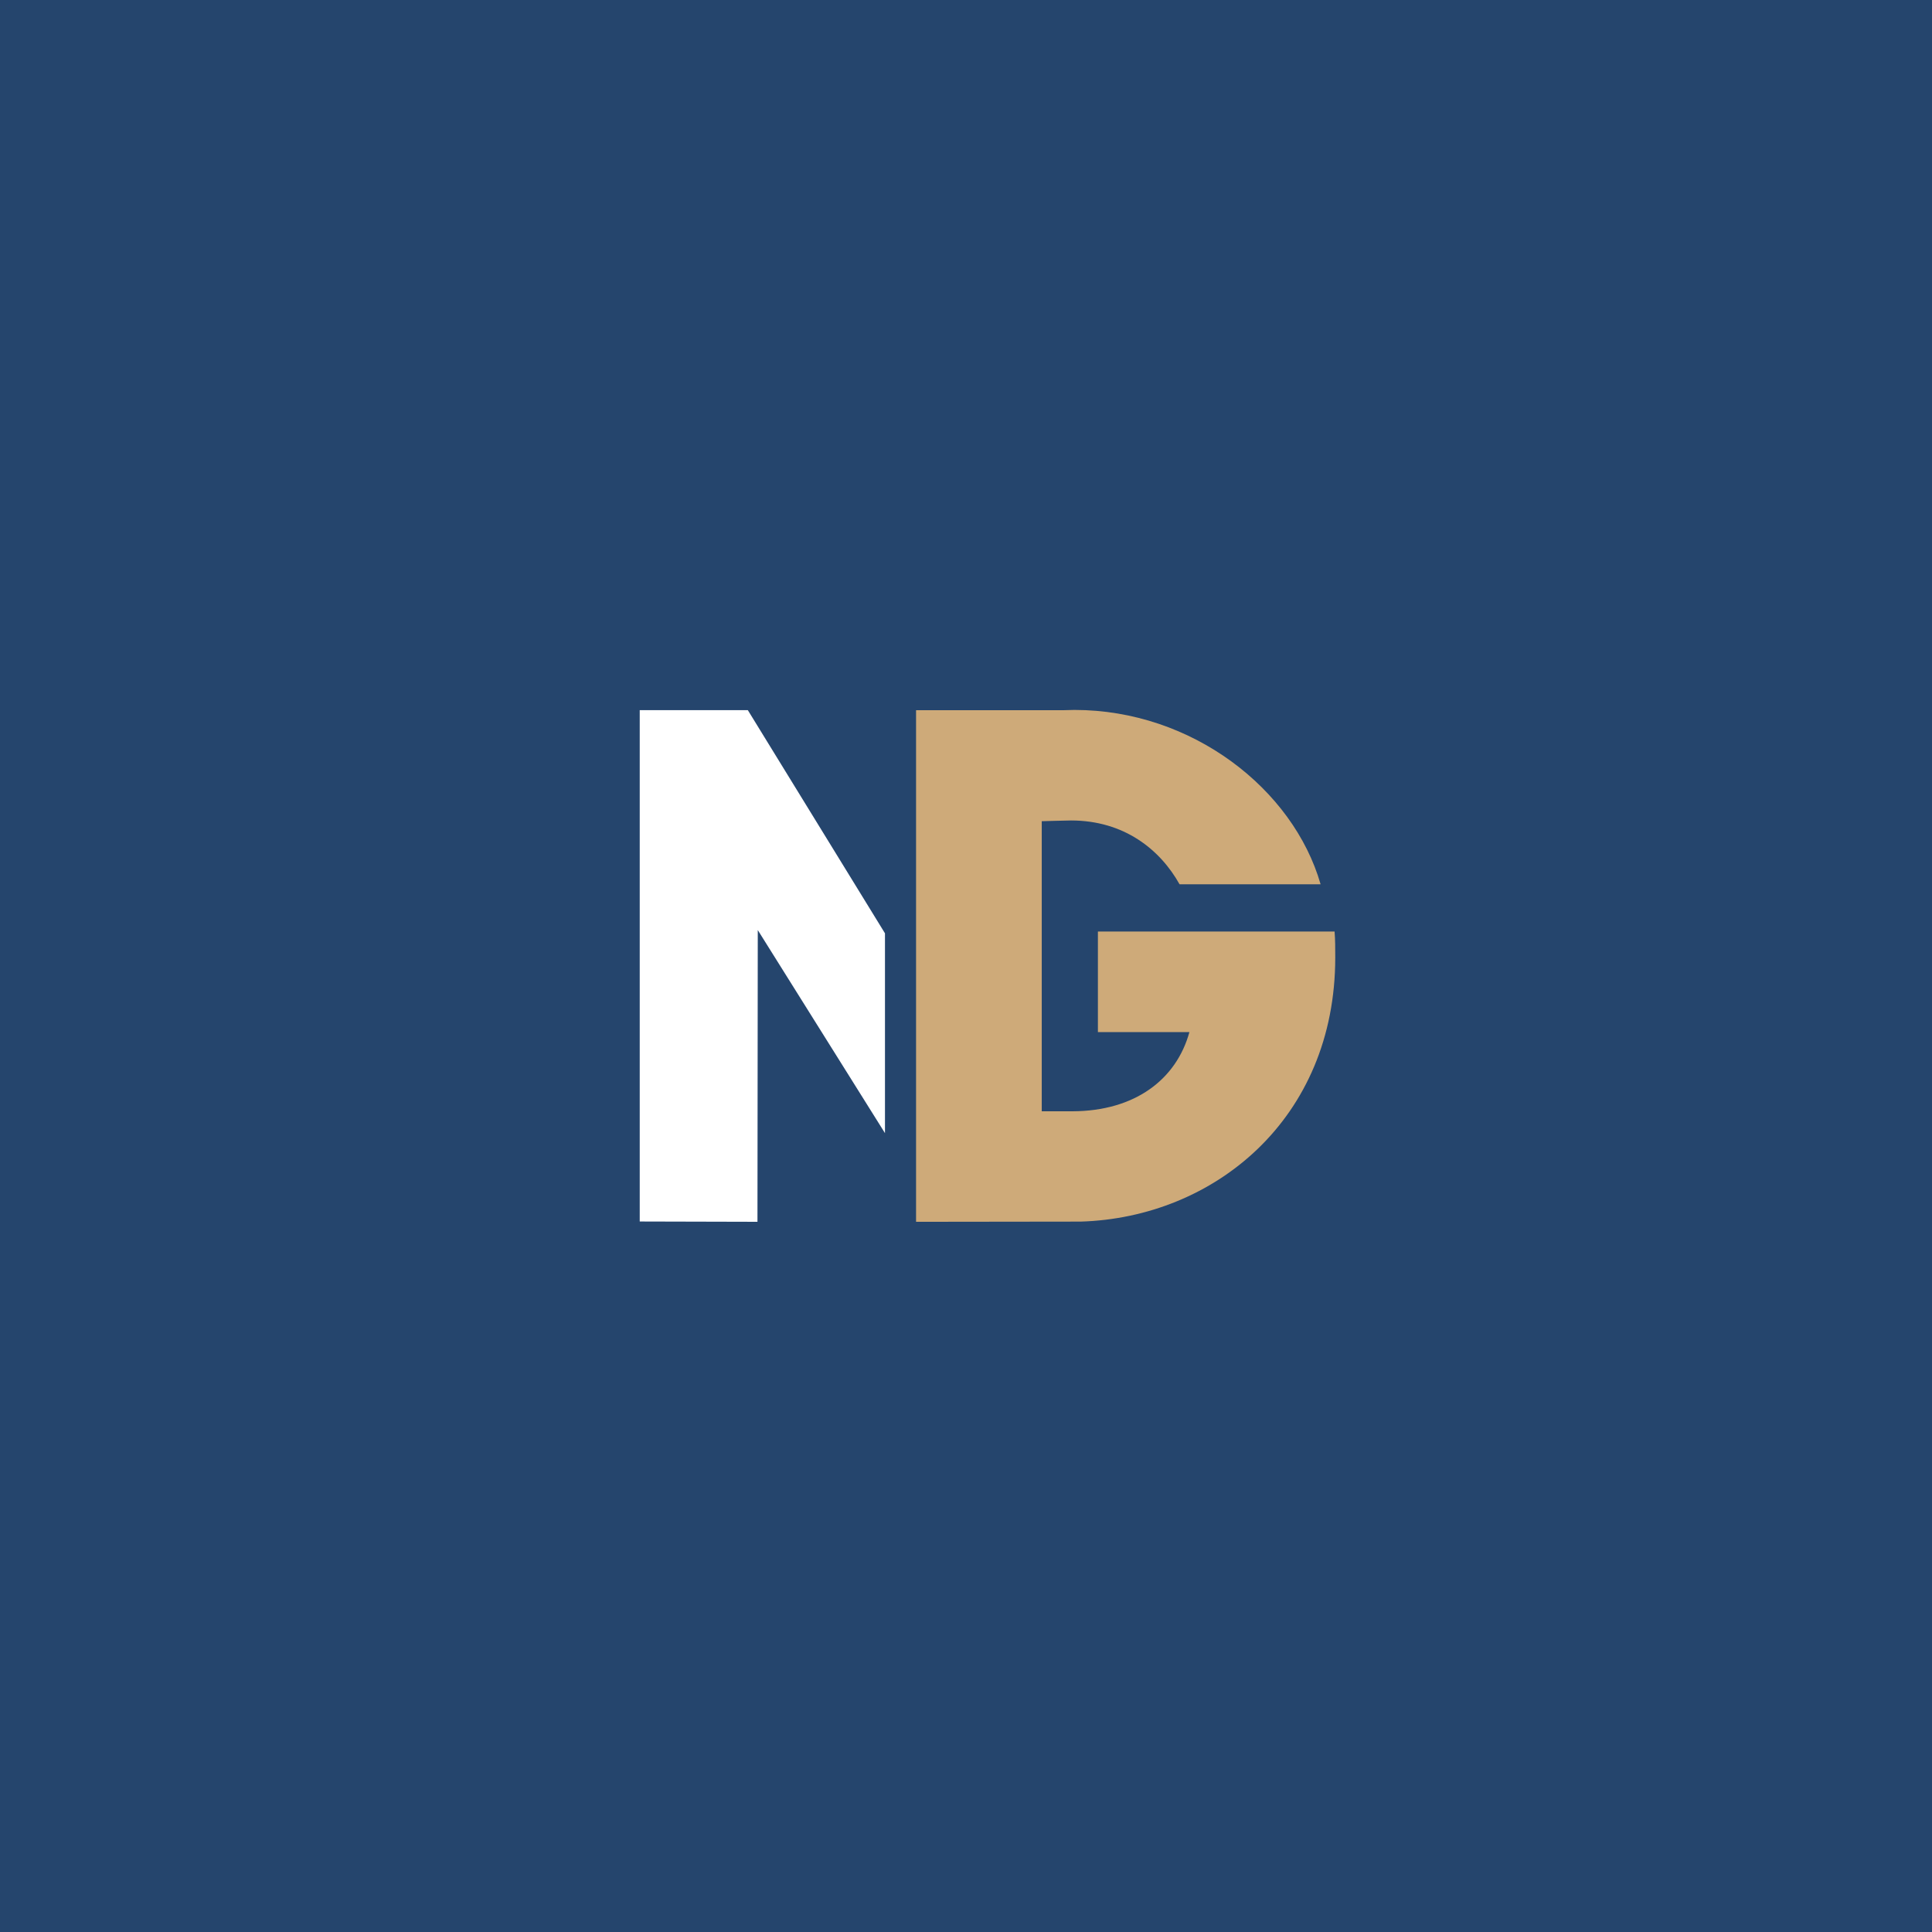 <?xml version="1.0" encoding="UTF-8"?>
<svg width="130px" height="130px" viewBox="0 0 130 130" version="1.1" xmlns="http://www.w3.org/2000/svg" xmlns:xlink="http://www.w3.org/1999/xlink">
    <title>NDG_Logo</title>
    <g id="Page-1" stroke="none" stroke-width="1" fill="none" fill-rule="evenodd">
        <g id="Artboard" transform="translate(-207, -311)">
            <g id="Logos/NDG/Color" transform="translate(207, 311)">
                <g id="NDG-logo">
                    <polygon id="Fill-1" fill="#25456D" points="0 130 130 130 130 0 0 0"></polygon>
                    <path d="M89.846,64.429 C89.846,63.754 89.846,63.26 89.801,62.68 L73.876,62.68 L73.876,69.447 L80.033,69.447 C79.149,72.652 76.35,74.761 72.171,74.776 L70.097,74.776 L70.097,55.257 C70.097,55.257 71.771,55.208 72.066,55.208 C75.65,55.208 78.069,57.176 79.369,59.501 L88.86,59.501 C87.022,53.097 80.214,47.77 72.296,47.77 L71.501,47.789 L61.64,47.789 L61.64,82.213 L72.712,82.199 C81.679,81.934 89.846,75.306 89.846,64.429" id="Fill-2" fill="#CEAA79"></path>
                    <polygon id="Fill-4" fill="#FFFFFF" points="43.046 47.786 43.046 82.192 50.968 82.212 50.989 62.582 59.548 76.246 59.548 62.801 50.321 47.786"></polygon>
                </g>
            </g>
        </g>
    </g>
</svg>